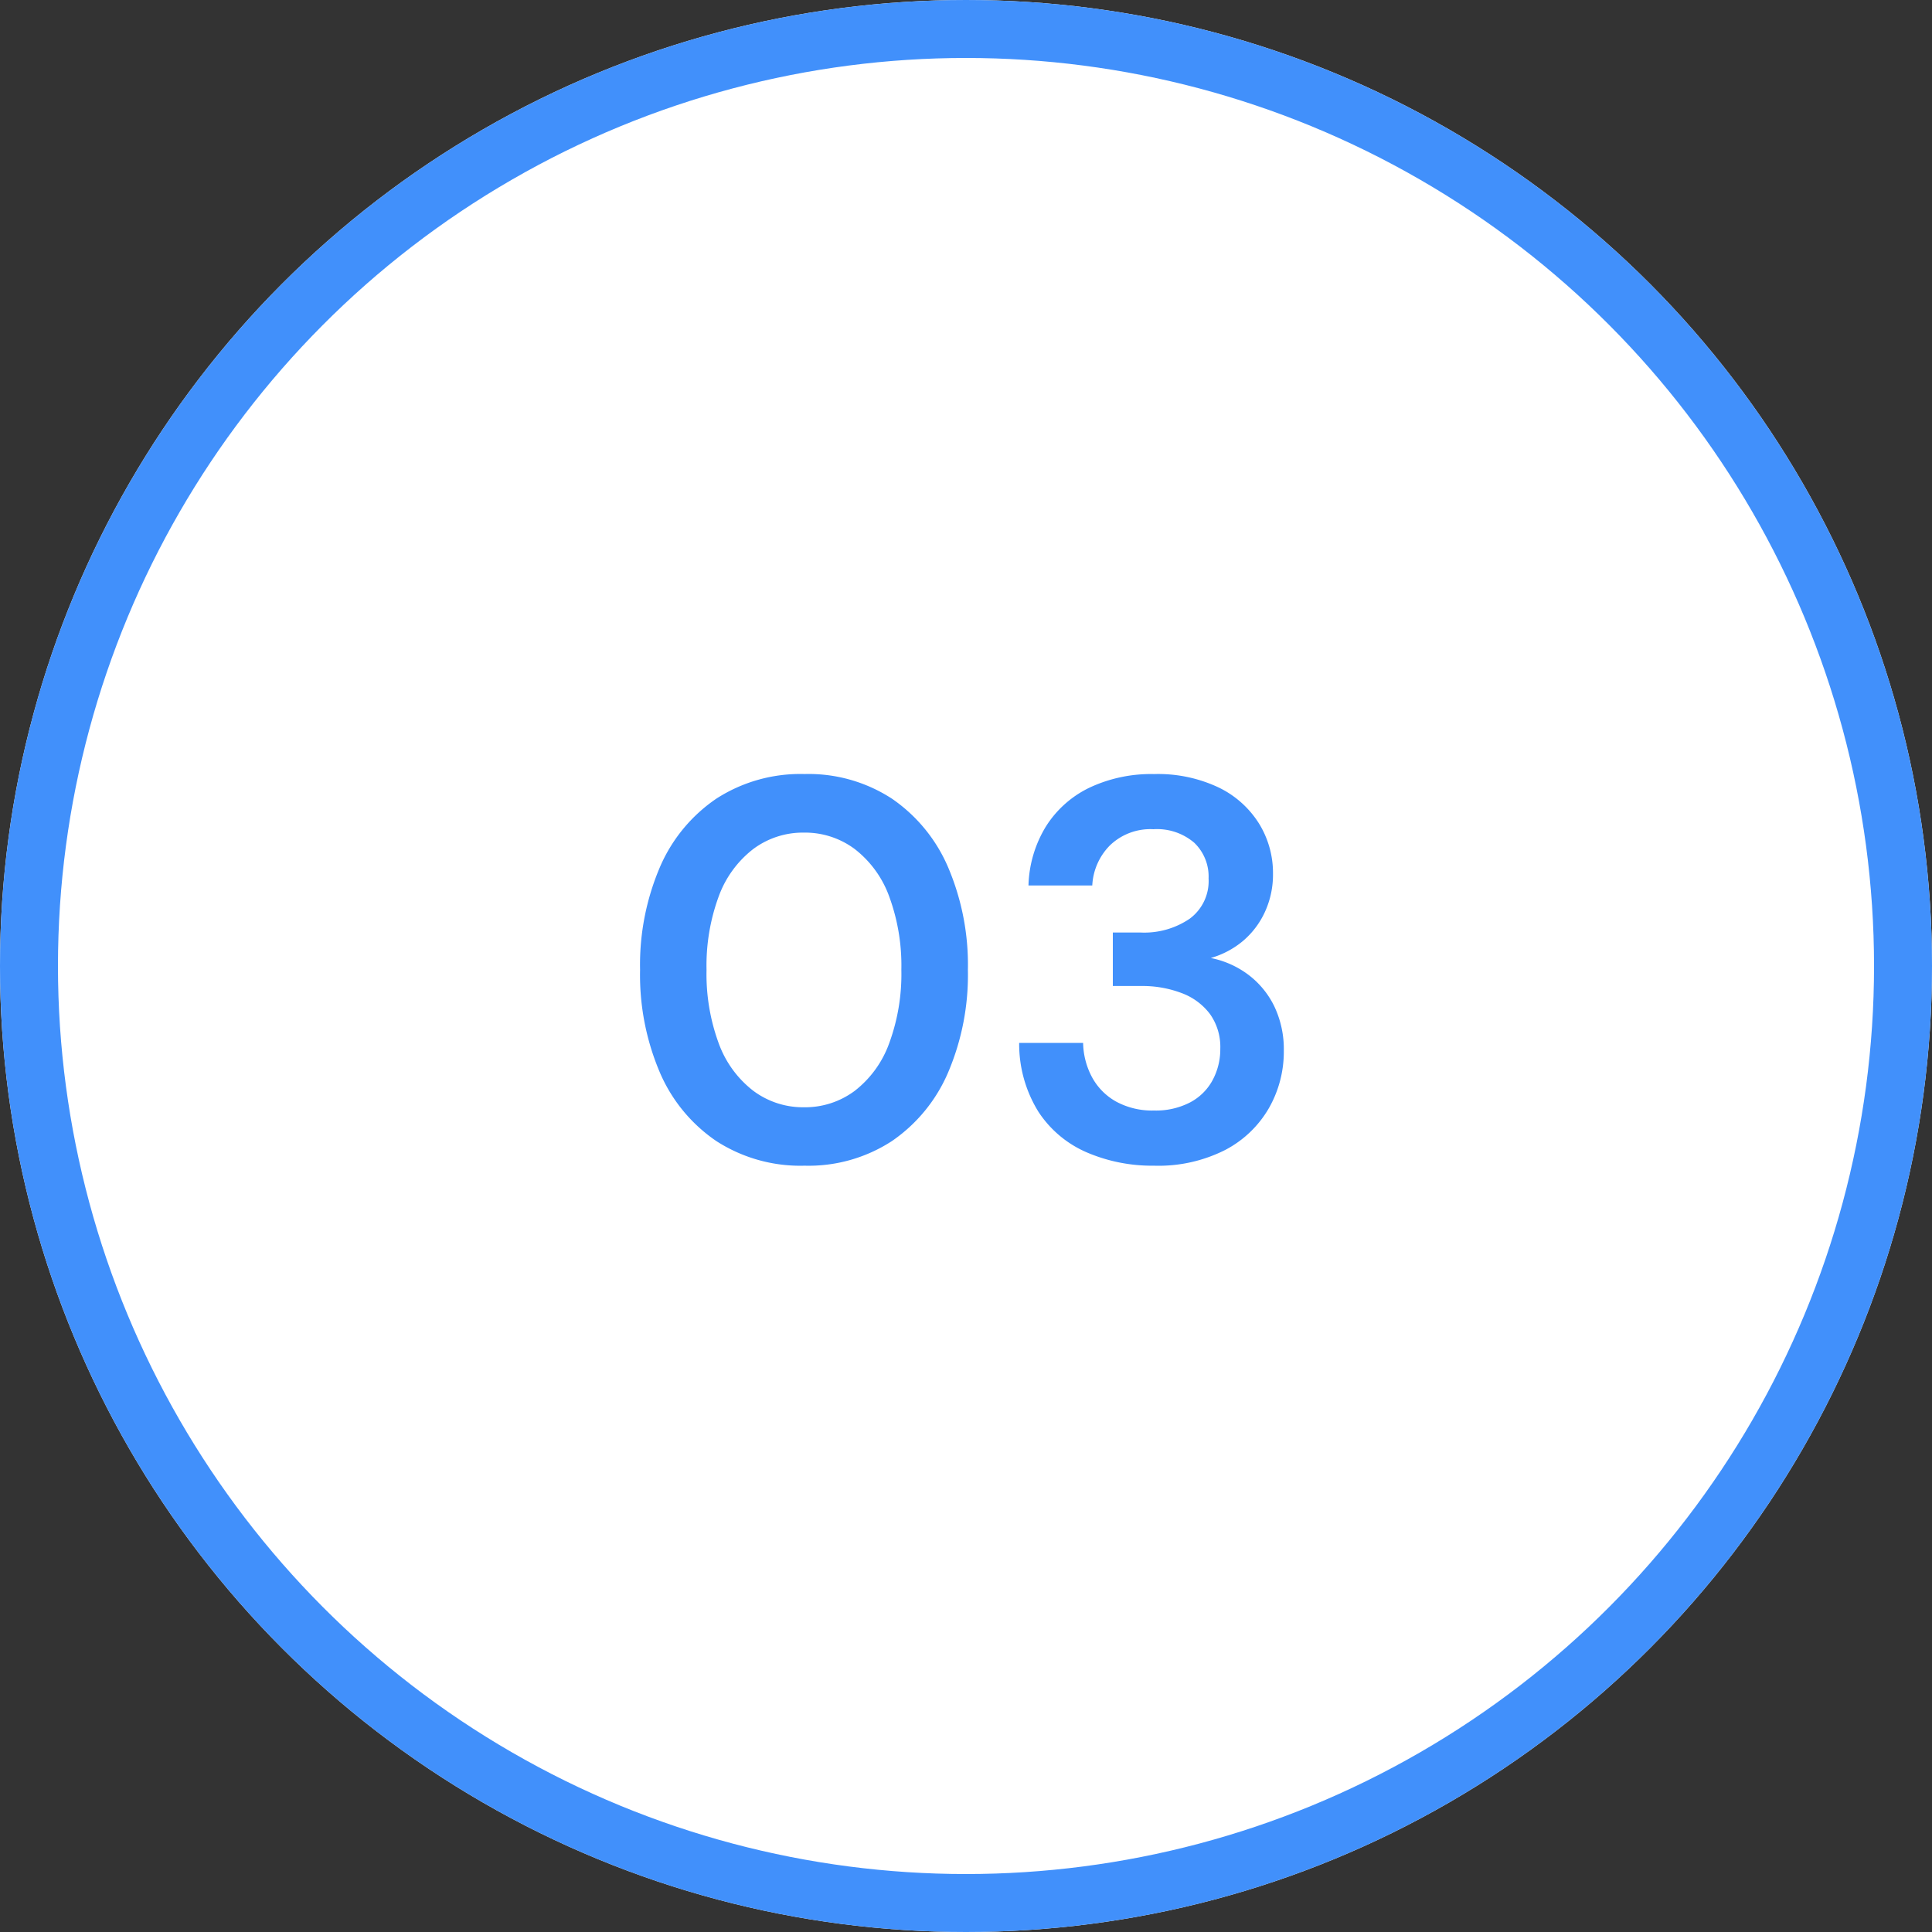 <svg xmlns="http://www.w3.org/2000/svg" width="50" height="50" viewBox="0 0 50 50">
  <rect x="0" y="0" width="50" height="50" fill="#333333" stroke="none"/>
  <g id="PP_3" data-name="PP 3" transform="translate(-9 -9)">
    <g id="Ellipse_788" data-name="Ellipse 788" transform="translate(9 9)" fill="#fff" stroke="#4190fb" stroke-width="1.5">
      <circle cx="25" cy="25" r="25" stroke="none"/>
      <circle cx="25" cy="25" r="24.25" fill="none"/>
    </g>
    <path id="Path_105722" data-name="Path 105722" d="M-4.179.168A4.008,4.008,0,0,1-6.461-.469,4.092,4.092,0,0,1-7.924-2.247,6.437,6.437,0,0,1-8.435-4.9a6.437,6.437,0,0,1,.511-2.653A4.092,4.092,0,0,1-6.461-9.331a4.008,4.008,0,0,1,2.282-.637,3.949,3.949,0,0,1,2.261.637A4.11,4.11,0,0,1-.462-7.553,6.437,6.437,0,0,1,.049-4.9,6.437,6.437,0,0,1-.462-2.247,4.11,4.11,0,0,1-1.918-.469,3.949,3.949,0,0,1-4.179.168Zm-.014-1.512a2.147,2.147,0,0,0,1.316-.427A2.727,2.727,0,0,0-1.988-3a5.181,5.181,0,0,0,.315-1.9,5.181,5.181,0,0,0-.315-1.9,2.727,2.727,0,0,0-.889-1.225,2.147,2.147,0,0,0-1.316-.427,2.147,2.147,0,0,0-1.316.427A2.727,2.727,0,0,0-6.4-6.8a5.181,5.181,0,0,0-.315,1.9A5.181,5.181,0,0,0-6.4-3a2.727,2.727,0,0,0,.889,1.225A2.147,2.147,0,0,0-4.193-1.344ZM4.865.168A4.285,4.285,0,0,1,3.129-.175a2.836,2.836,0,0,1-1.253-1.05,3.326,3.326,0,0,1-.5-1.785H3.031a1.95,1.95,0,0,0,.231.889,1.586,1.586,0,0,0,.623.63,1.952,1.952,0,0,0,.98.231A1.919,1.919,0,0,0,5.8-1.47a1.406,1.406,0,0,0,.581-.574,1.685,1.685,0,0,0,.2-.812,1.47,1.47,0,0,0-.266-.9A1.625,1.625,0,0,0,5.579-4.3a2.847,2.847,0,0,0-1.05-.182H3.8V-5.866h.728a2.087,2.087,0,0,0,1.26-.357,1.21,1.21,0,0,0,.49-1.043,1.211,1.211,0,0,0-.371-.924,1.482,1.482,0,0,0-1.057-.35,1.509,1.509,0,0,0-1.127.42,1.582,1.582,0,0,0-.455,1.036H1.617a3.083,3.083,0,0,1,.455-1.533,2.726,2.726,0,0,1,1.127-1,3.743,3.743,0,0,1,1.666-.35,3.666,3.666,0,0,1,1.68.35,2.526,2.526,0,0,1,1.043.938,2.435,2.435,0,0,1,.357,1.288,2.313,2.313,0,0,1-.21.994,2.168,2.168,0,0,1-.567.749,2.268,2.268,0,0,1-.833.441,2.392,2.392,0,0,1,.973.434,2.261,2.261,0,0,1,.672.819A2.582,2.582,0,0,1,8.225-2.8,2.944,2.944,0,0,1,7.84-1.323,2.8,2.8,0,0,1,6.706-.238,3.821,3.821,0,0,1,4.865.168Z" transform="translate(34 39)" fill="#4190fb"/>
  </g>
</svg>
